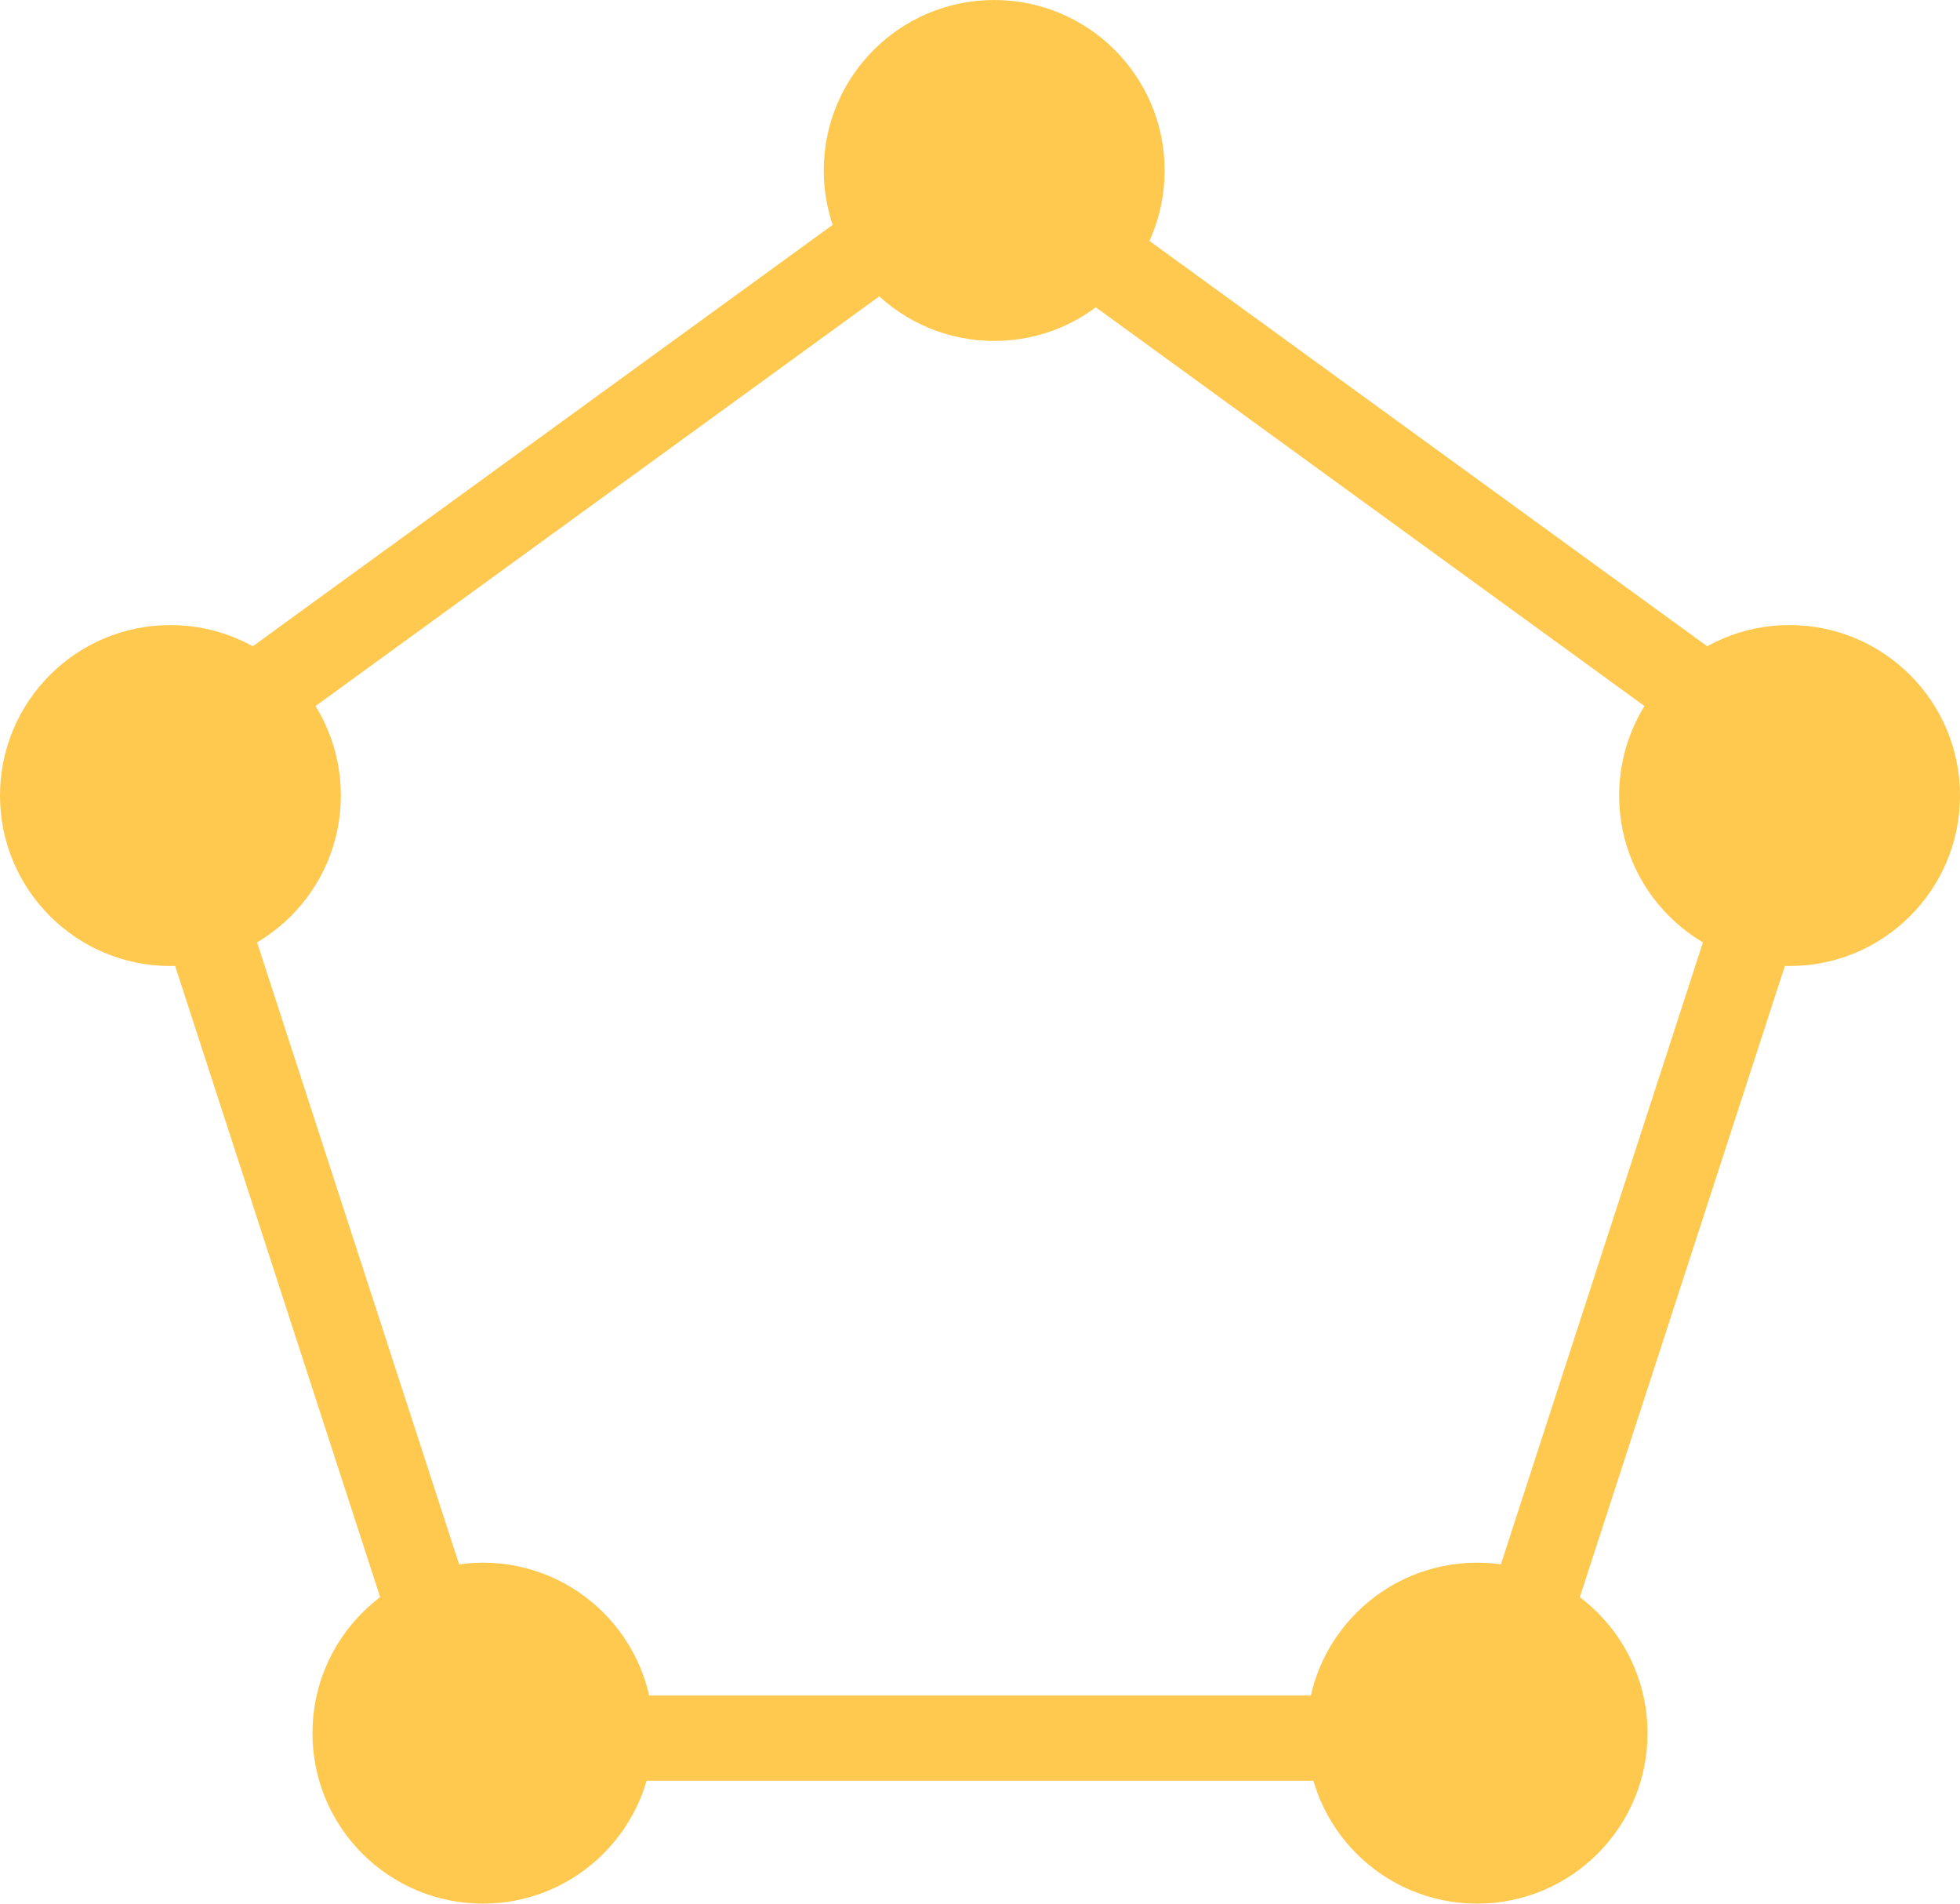 <?xml version="1.0" encoding="UTF-8"?>
<svg width="69px" height="67px" viewBox="0 0 69 67" version="1.1" xmlns="http://www.w3.org/2000/svg" xmlns:xlink="http://www.w3.org/1999/xlink">
    <!-- Generator: Sketch 52.6 (67491) - http://www.bohemiancoding.com/sketch -->
    <title>Group 4</title>
    <desc>Created with Sketch.</desc>
    <g id="Page-1" stroke="none" stroke-width="1" fill="none" fill-rule="evenodd">
        <g id="Artboard" transform="translate(-1132, -743)" fill-rule="nonzero">
            <g id="Group-4" transform="translate(1132, 743)">
                <circle id="Oval-Copy-10" fill="#FFC94F" transform="translate(35, 6) rotate(-270) translate(-35, -6) " cx="35" cy="6" r="6"></circle>
                <circle id="Oval-Copy-11" fill="#FFC94F" transform="translate(6, 28) rotate(-270) translate(-6, -28) " cx="6" cy="28" r="6"></circle>
                <circle id="Oval-Copy-13" fill="#FFC94F" transform="translate(17, 61) rotate(-270) translate(-17, -61) " cx="17" cy="61" r="6"></circle>
                <circle id="Oval-Copy-14" fill="#FFC94F" transform="translate(52, 61) rotate(-270) translate(-52, -61) " cx="52" cy="61" r="6"></circle>
                <circle id="Oval-Copy-12" fill="#FFC94F" transform="translate(63, 28) rotate(-270) translate(-63, -28) " cx="63" cy="28" r="6"></circle>
                <polygon id="Polygon" stroke="#FFC94F" stroke-width="3" stroke-linecap="round" stroke-linejoin="round" points="34.5 6 63.507 27.075 52.427 61.175 20.094 61.175 16.573 61.175 5.493 27.075"></polygon>
            </g>
        </g>
    </g>
</svg>